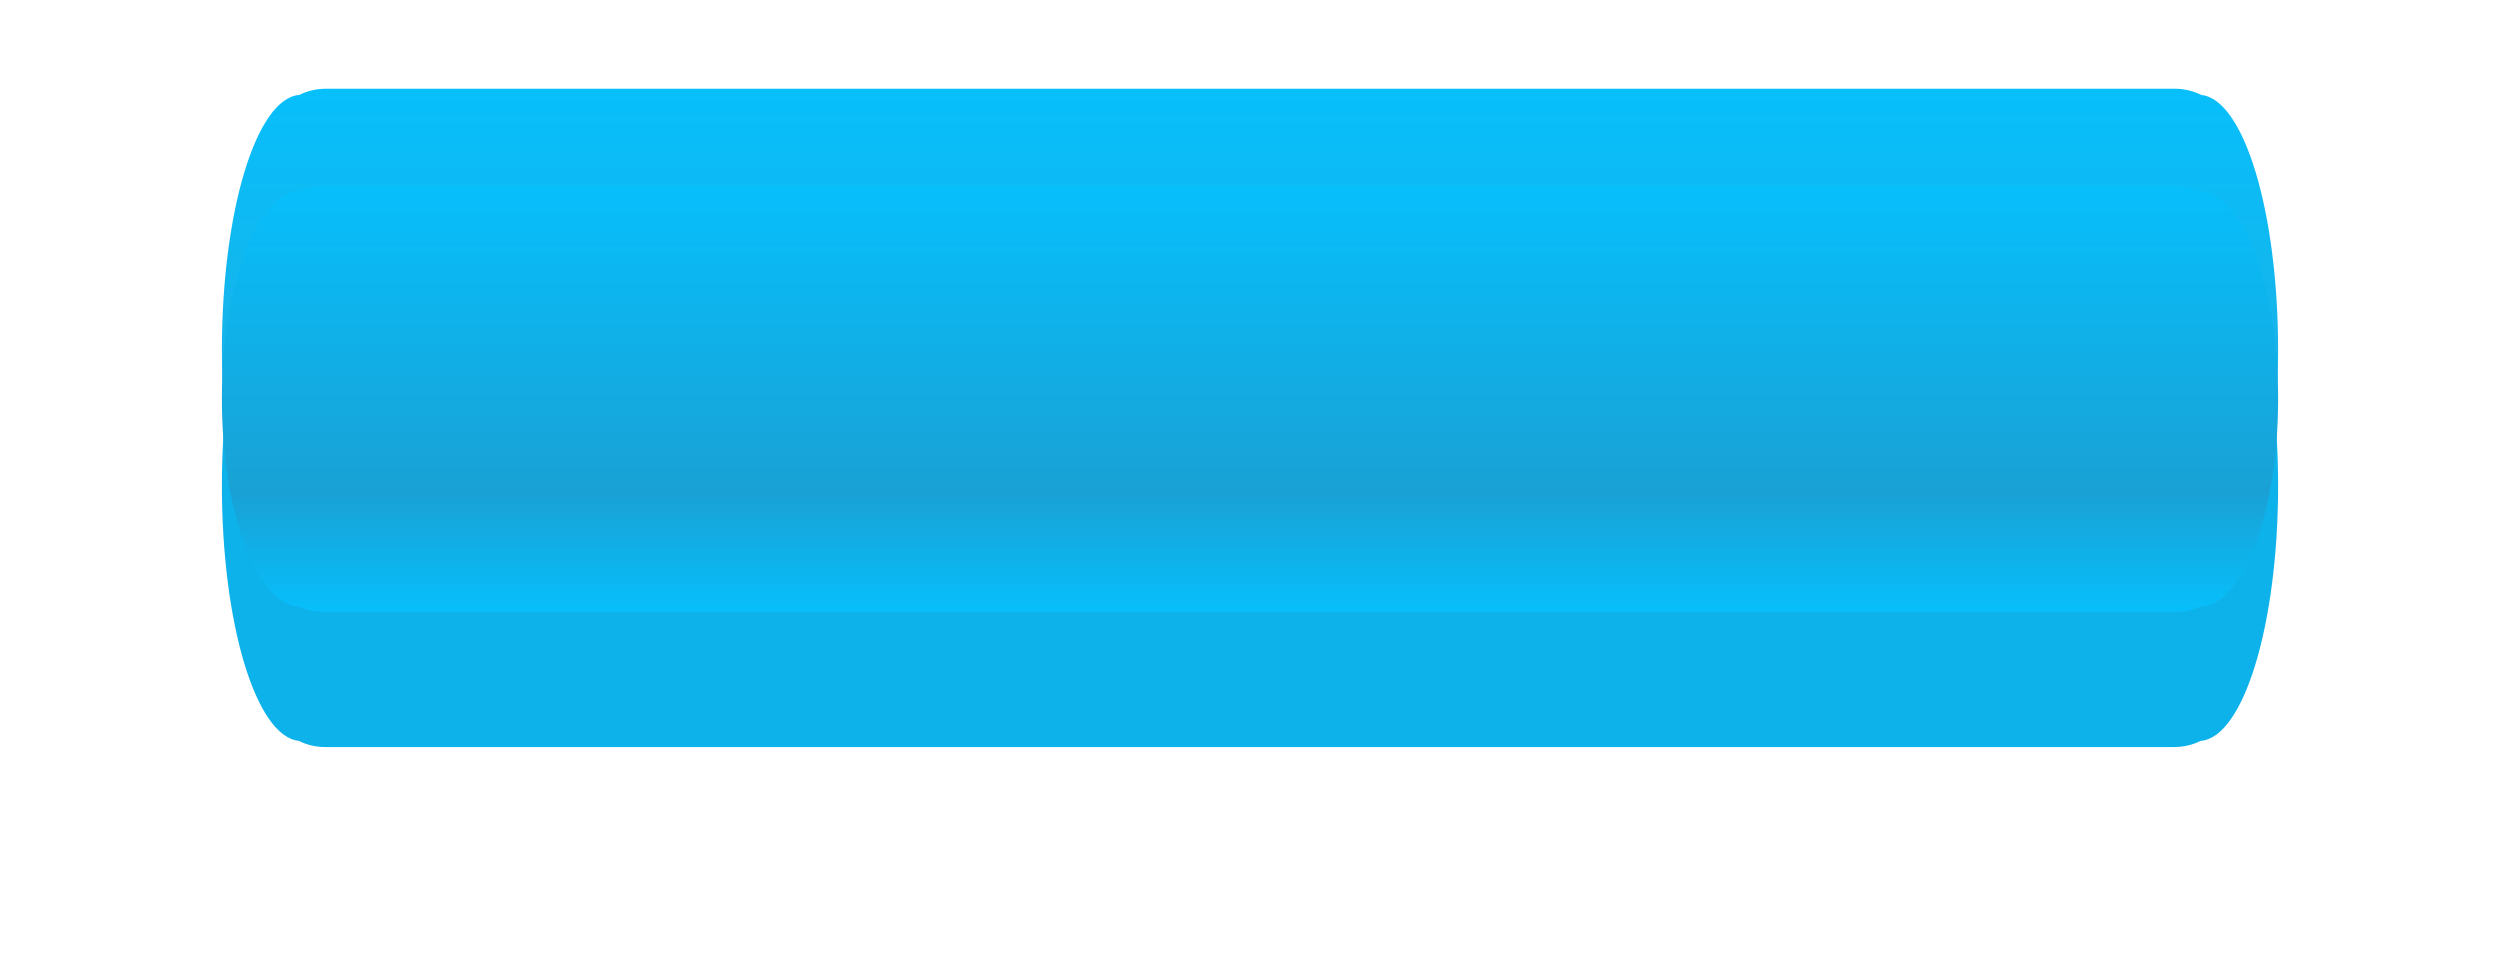<?xml version="1.0" encoding="UTF-8"?> <svg xmlns="http://www.w3.org/2000/svg" width="338" height="131" viewBox="0 0 338 131" fill="none"> <g filter="url(#filter0_d)"> <path fill-rule="evenodd" clip-rule="evenodd" d="M308 50.645C308 31.953 303.385 16.729 297.622 16.13C296.542 15.59 295.327 15.289 294.051 15.289L140.46 15.289C140.449 15.289 140.438 15.289 140.426 15.289L44.025 15.289C42.755 15.289 41.546 15.587 40.471 16.121C34.664 16.566 30 31.852 30 50.645C30 69.337 34.615 84.56 40.377 85.16C41.458 85.699 42.673 86 43.949 86H197.54C197.55 86 197.561 86 197.571 86L293.975 86C295.245 86 296.454 85.702 297.53 85.168C303.336 84.723 308 69.437 308 50.645Z" fill="#0EB2EB"></path> </g> <path fill-rule="evenodd" clip-rule="evenodd" d="M308 47.356C308 28.664 303.386 13.441 297.623 12.841C296.542 12.301 295.327 12 294.051 12L140.46 12C140.452 12 140.445 12 140.437 12L44.025 12C42.755 12 41.546 12.298 40.471 12.832C34.664 13.277 30 28.563 30 47.356C30 66.047 34.615 81.271 40.377 81.871C41.458 82.41 42.673 82.711 43.949 82.711H197.54C197.548 82.711 197.556 82.711 197.564 82.711L293.975 82.711C295.245 82.711 296.454 82.413 297.529 81.879C303.336 81.434 308 66.148 308 47.356Z" fill="url(#paint0_linear)"></path> <path fill-rule="evenodd" clip-rule="evenodd" d="M30 53.933C30 69.232 34.666 81.677 40.474 82.034C41.466 82.471 42.558 82.711 43.697 82.711H140.418C140.42 82.711 140.423 82.711 140.425 82.711L197.594 82.711L294.213 82.711C295.348 82.711 296.436 82.472 297.425 82.039C303.279 81.821 308 69.321 308 53.933C308 38.633 303.334 26.189 297.525 25.832C296.534 25.395 295.442 25.155 294.303 25.155L197.584 25.155C197.581 25.155 197.578 25.155 197.575 25.155L140.406 25.155L43.787 25.155C42.652 25.155 41.564 25.394 40.575 25.827C34.721 26.045 30 38.545 30 53.933Z" fill="url(#paint1_linear)"></path> <defs> <filter id="filter0_d" x="0" y="0.289" width="338" height="130.711" filterUnits="userSpaceOnUse" color-interpolation-filters="sRGB"> <feFlood flood-opacity="0" result="BackgroundImageFix"></feFlood> <feColorMatrix in="SourceAlpha" type="matrix" values="0 0 0 0 0 0 0 0 0 0 0 0 0 0 0 0 0 0 127 0" result="hardAlpha"></feColorMatrix> <feOffset dy="15"></feOffset> <feGaussianBlur stdDeviation="15"></feGaussianBlur> <feColorMatrix type="matrix" values="0 0 0 0 0.663 0 0 0 0 0.742 0 0 0 0 0.825 0 0 0 1 0"></feColorMatrix> <feBlend mode="normal" in2="BackgroundImageFix" result="effect1_dropShadow"></feBlend> <feBlend mode="normal" in="SourceGraphic" in2="effect1_dropShadow" result="shape"></feBlend> </filter> <linearGradient id="paint0_linear" x1="169" y1="12" x2="169" y2="82.711" gradientUnits="userSpaceOnUse"> <stop stop-color="#07BFFB"></stop> <stop offset="0.531" stop-color="#17B3E9"></stop> <stop offset="1" stop-color="#23A9DC"></stop> </linearGradient> <linearGradient id="paint1_linear" x1="169" y1="25.155" x2="169" y2="82.711" gradientUnits="userSpaceOnUse"> <stop stop-color="#07BFFB"></stop> <stop offset="0.719" stop-color="#19A1D5"></stop> <stop offset="1" stop-color="#07BFFB"></stop> </linearGradient> </defs> </svg> 